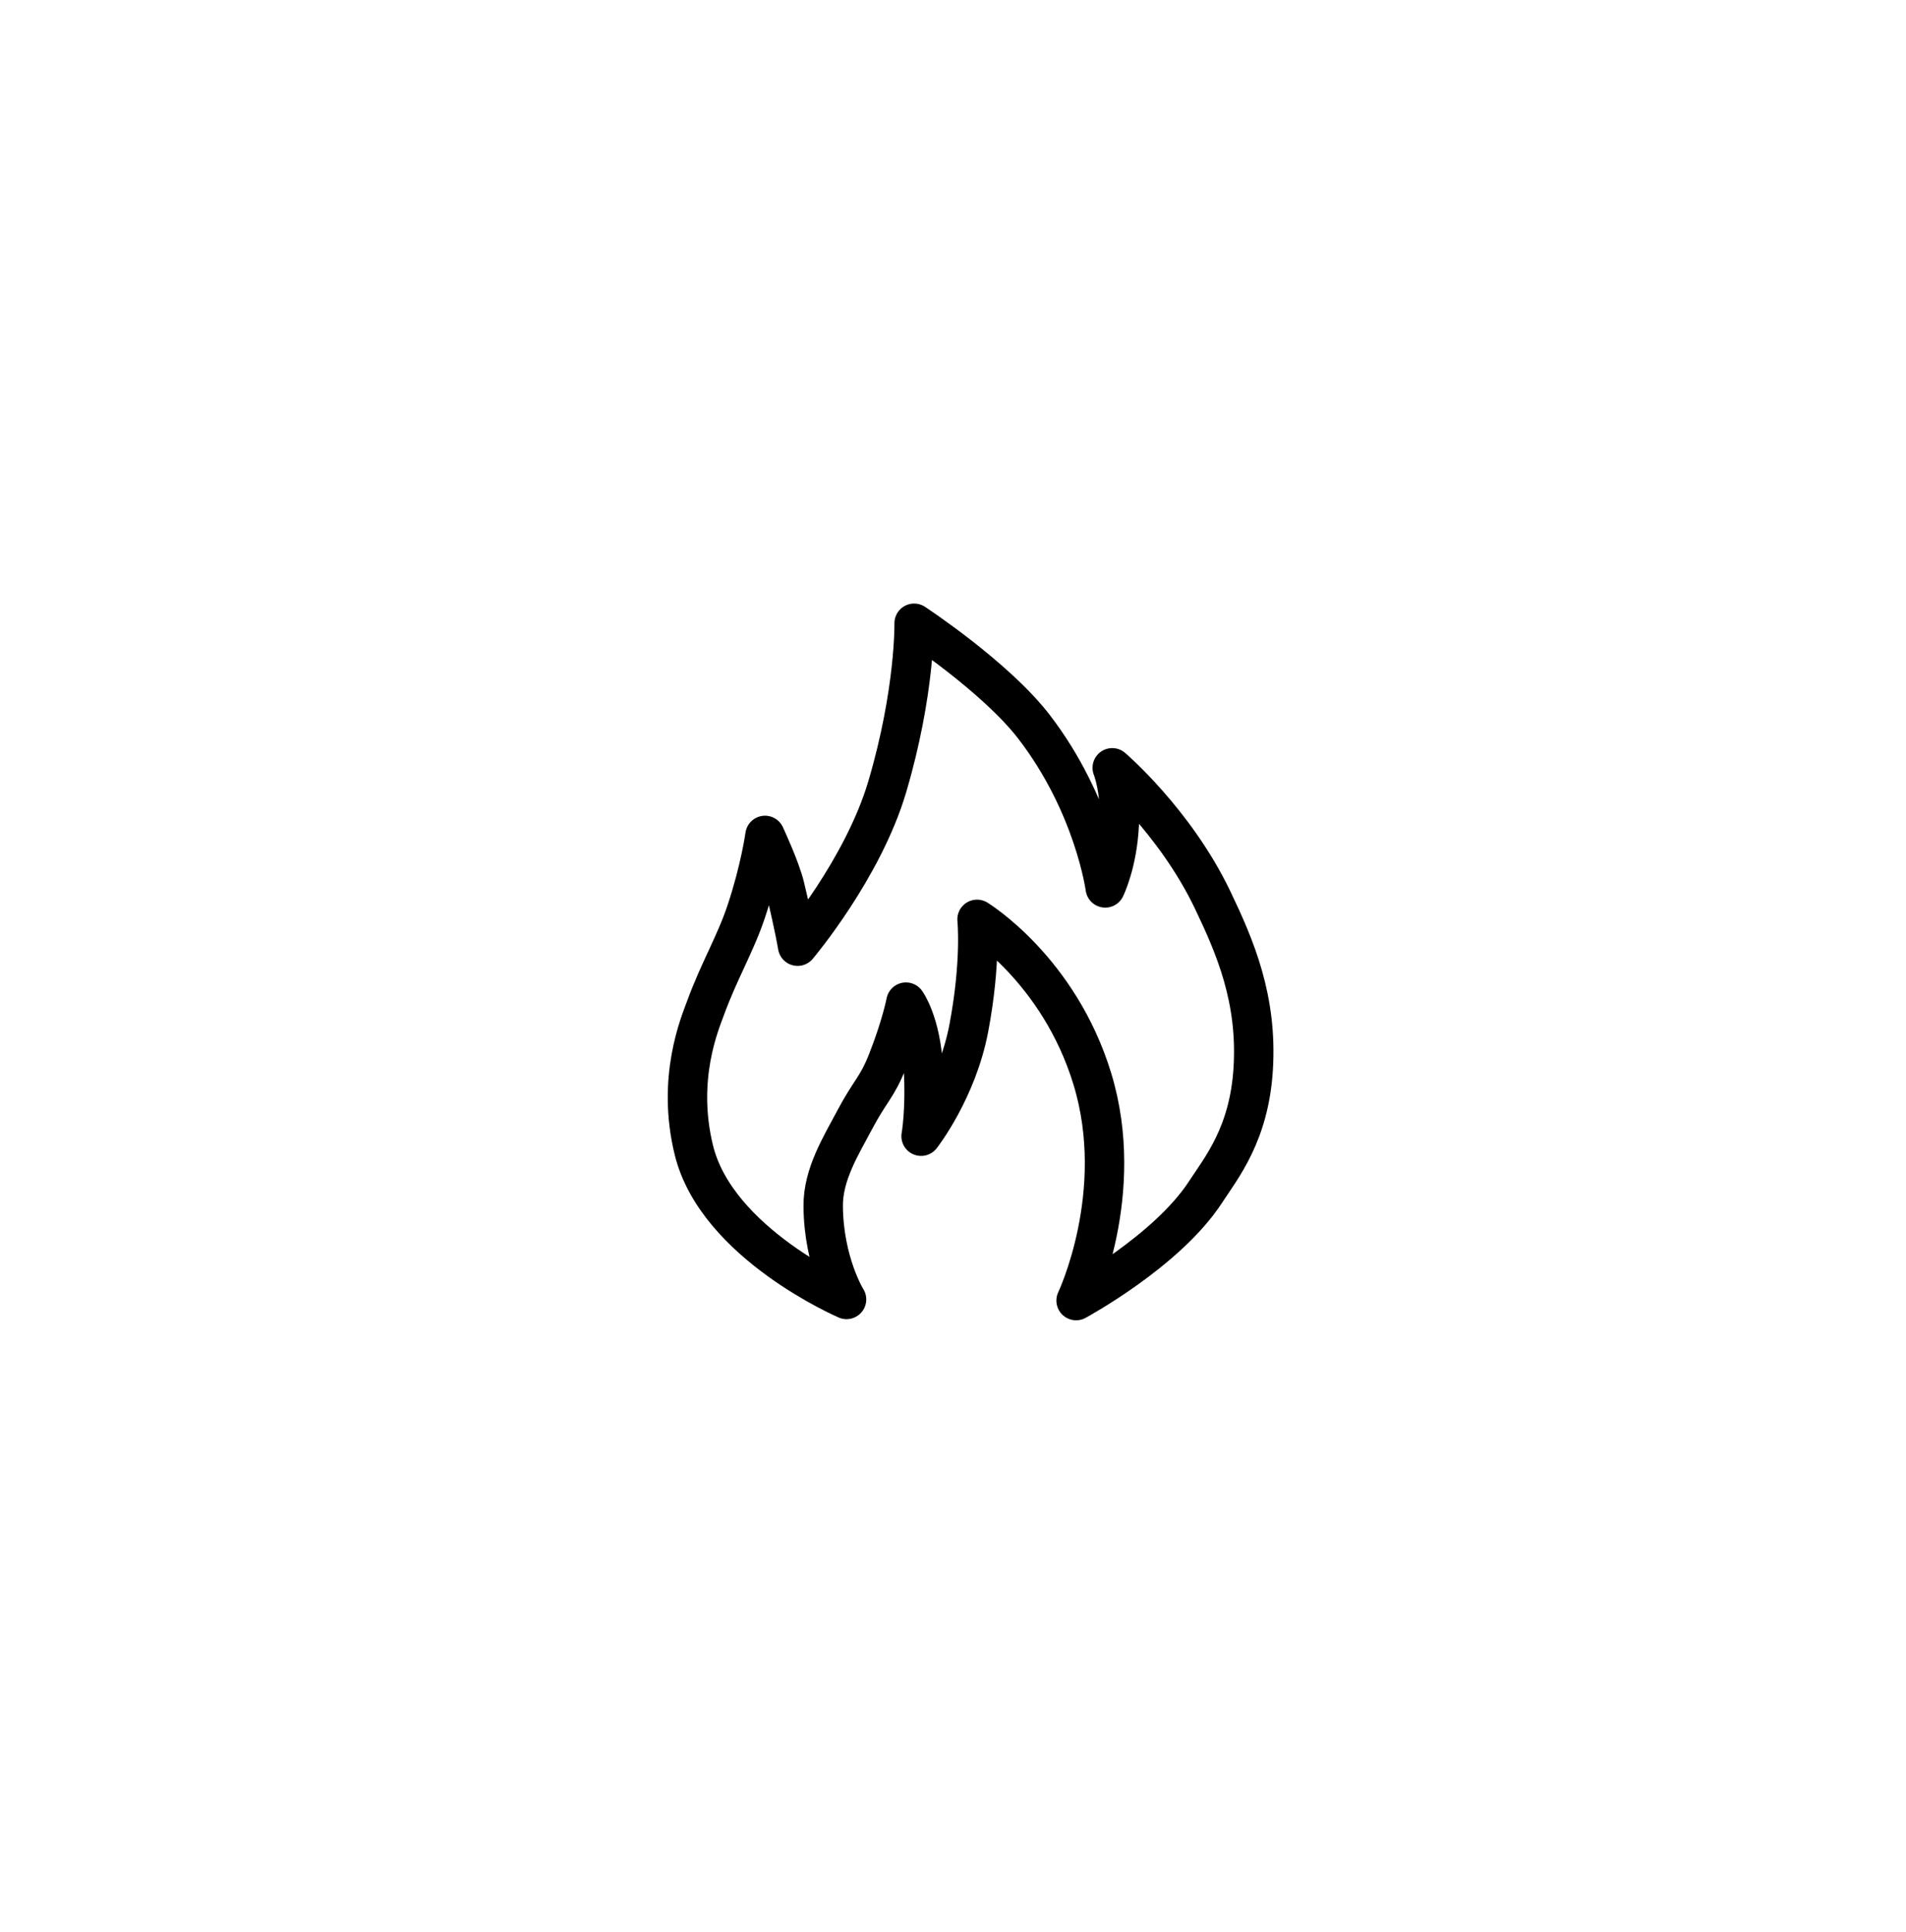 <svg viewBox="0 0 99.213 100.518" xmlns="http://www.w3.org/2000/svg" data-name="Layer 1" id="Layer_1">
  <defs>
    <style>
      .cls-1 {
        fill: none;
        stroke: #000;
        stroke-linecap: round;
        stroke-linejoin: round;
        stroke-width: 2.052px;
      }
    </style>
  </defs>
  <path d="M44.065,67.61s-6.75-2.897-7.946-7.764c-.921-3.745.322-6.619.607-7.4.71-1.948,1.552-3.319,2.123-5.035.733-2.201.971-3.943.971-3.943,0,0,.801,1.709,1.031,2.669.529,2.206.667,3.094.667,3.094,0,0,3.406-4.025,4.67-8.31,1.459-4.941,1.395-8.492,1.395-8.492,0,0,4.241,2.785,6.248,5.398,3.125,4.07,3.7,8.371,3.7,8.371,0,0,.627-1.262.728-3.276.094-1.876-.364-2.972-.364-2.972,0,0,3.268,2.792,5.216,6.854,1.187,2.474,2.342,5.177,2.123,8.795-.206,3.401-1.657,5.157-2.487,6.43-2.017,3.094-6.733,5.641-6.733,5.641,0,0,2.658-5.582.849-11.525-1.737-5.709-6.005-8.31-6.005-8.31,0,0,.229,2.174-.425,5.641-.613,3.252-2.487,5.641-2.487,5.641,0,0,.244-1.339.121-3.518-.136-2.411-.91-3.457-.91-3.457,0,0-.239,1.244-.971,3.094-.536,1.356-.896,1.519-1.698,3.033-.725,1.367-1.65,2.838-1.638,4.489.022,2.938,1.213,4.853,1.213,4.853Z" class="cls-1"></path>
</svg>